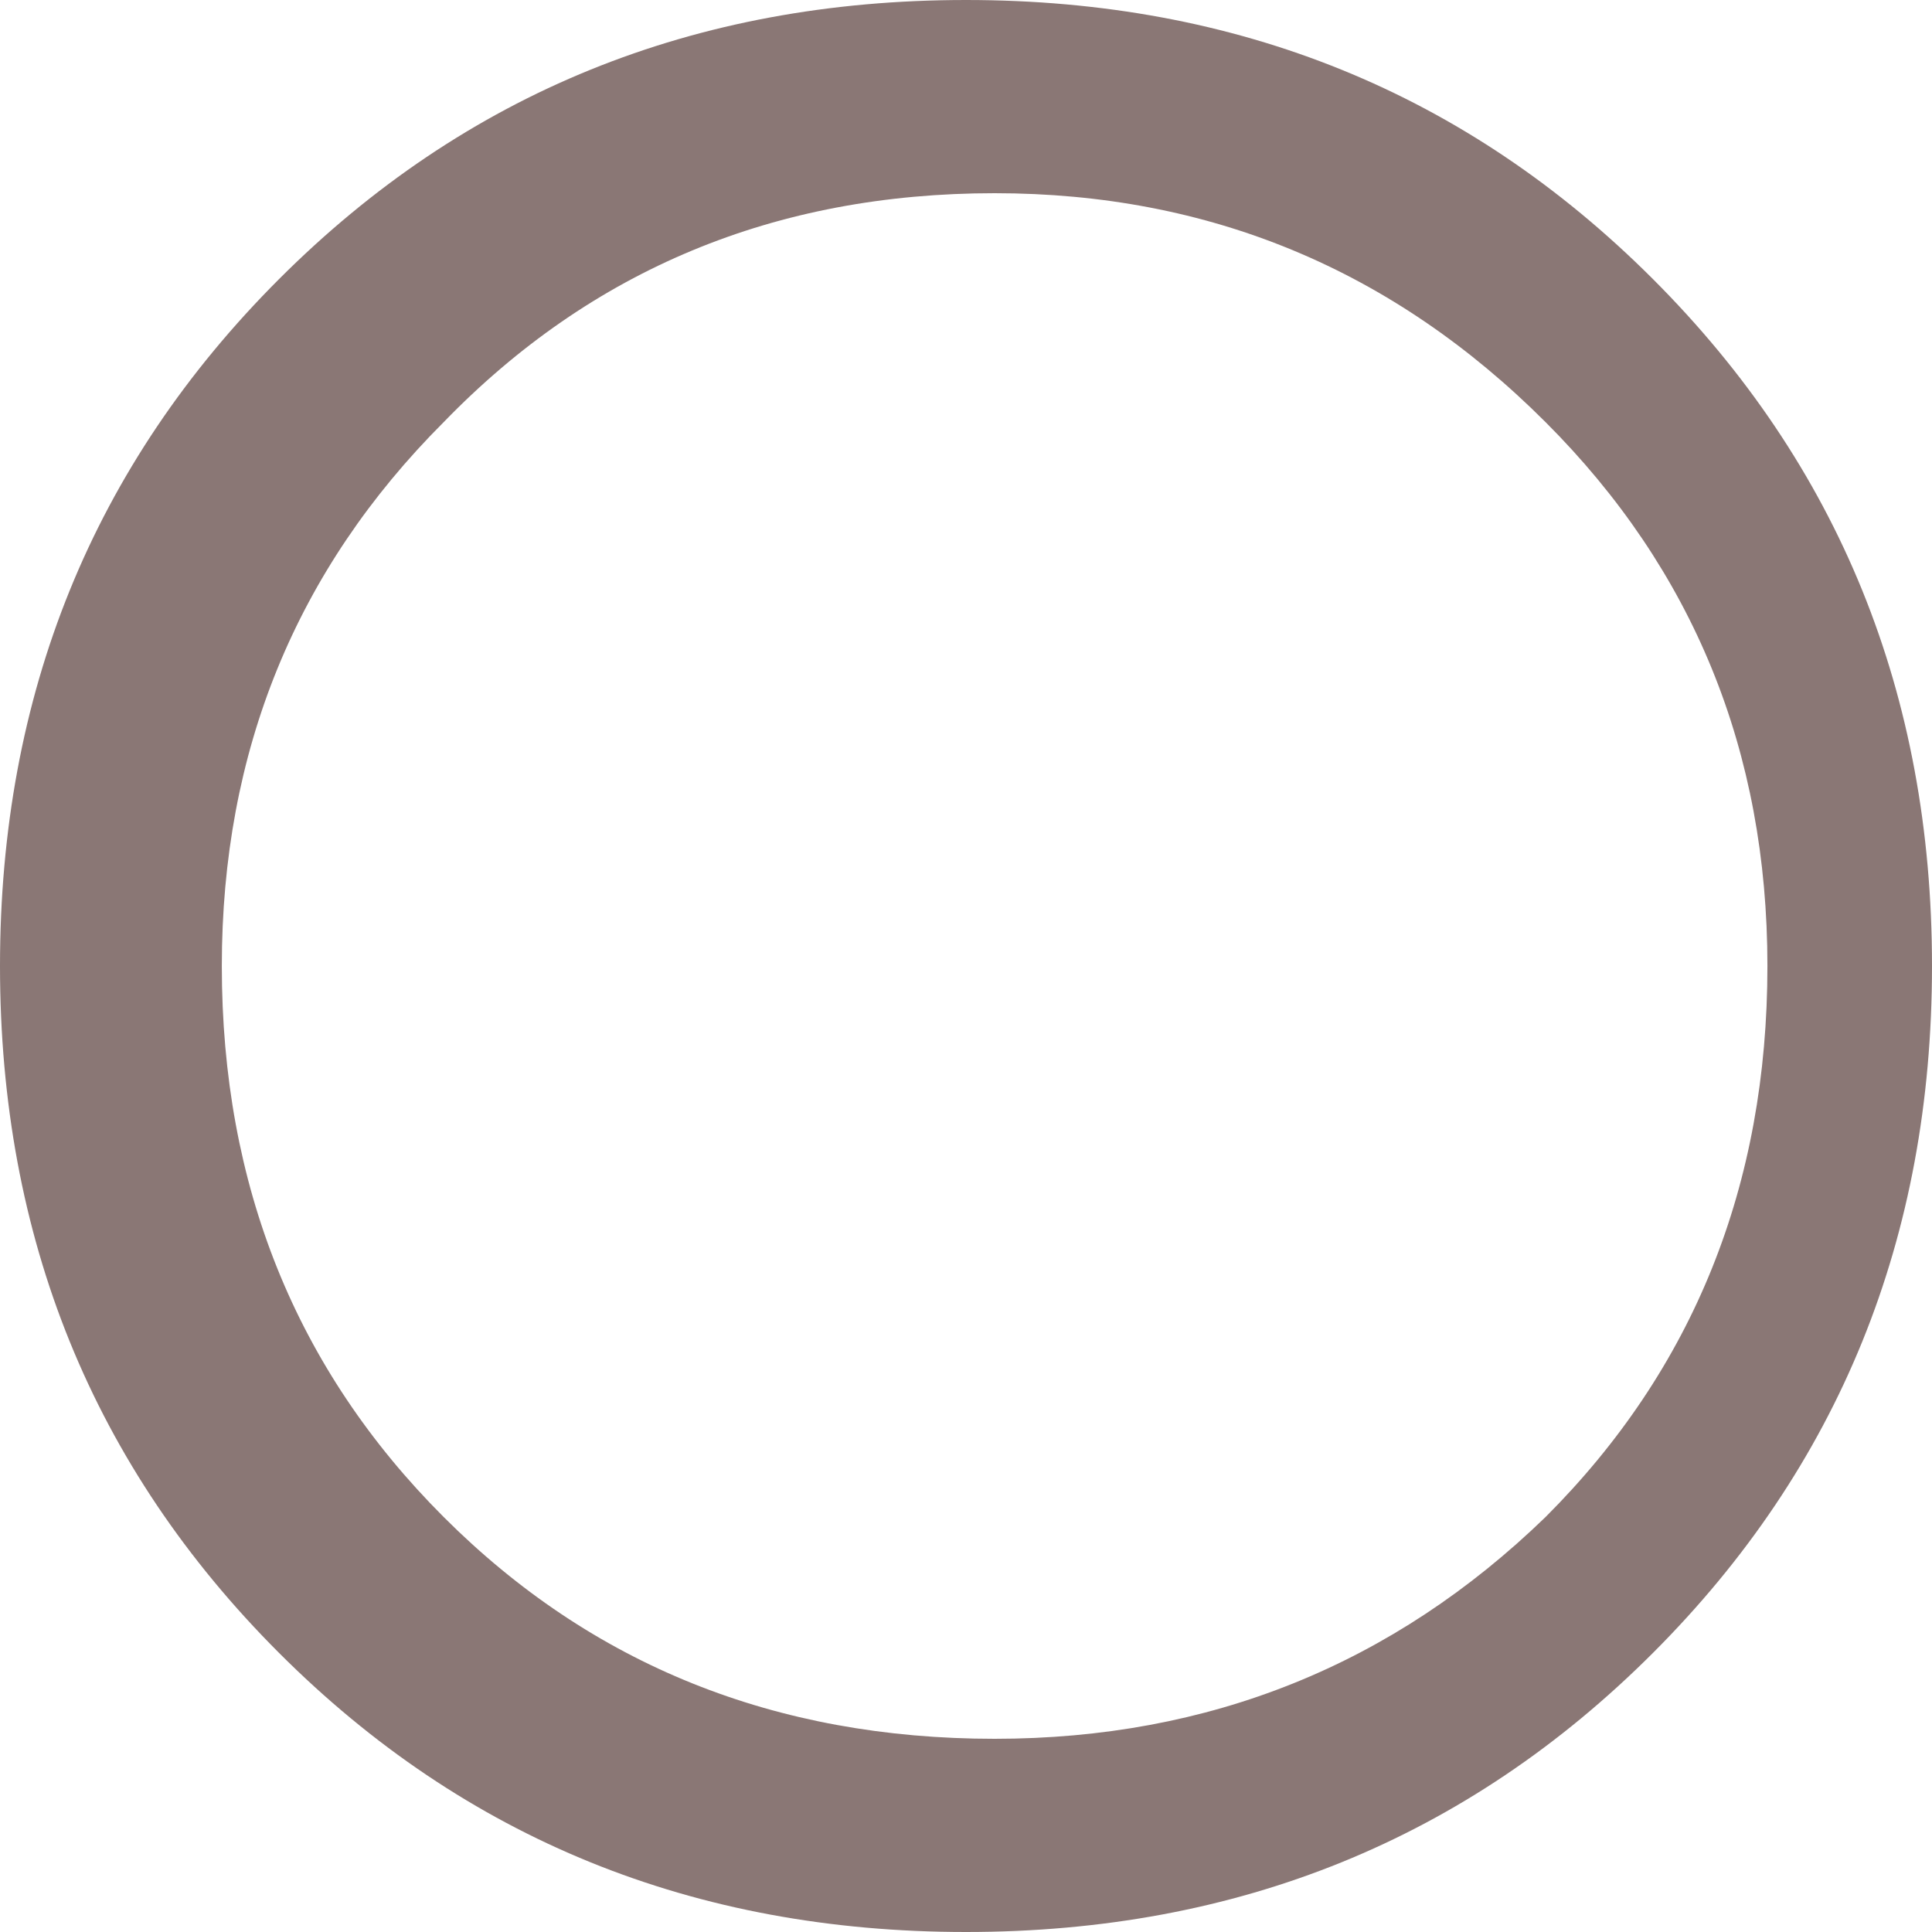 <?xml version="1.0" encoding="UTF-8" standalone="no"?>
<svg xmlns:xlink="http://www.w3.org/1999/xlink" height="13.5px" width="13.5px" xmlns="http://www.w3.org/2000/svg">
  <g transform="matrix(1.0, 0.0, 0.0, 1.0, 6.75, 6.75)">
    <path d="M4.05 -3.8 Q2.45 -5.4 0.2 -5.4 -2.1 -5.4 -3.65 -3.8 -5.2 -2.25 -5.2 0.0 -5.2 2.3 -3.65 3.85 -2.1 5.4 0.2 5.4 2.45 5.4 4.05 3.85 5.6 2.3 5.6 0.0 5.6 -2.25 4.05 -3.8 M4.8 -4.8 Q6.75 -2.85 6.75 0.0 6.75 2.85 4.8 4.8 2.85 6.75 0.0 6.75 -2.85 6.75 -4.8 4.8 -6.75 2.85 -6.75 0.0 -6.75 -2.85 -4.8 -4.8 -2.85 -6.75 0.0 -6.75 2.85 -6.75 4.8 -4.8" fill="#8a7775" fill-rule="evenodd" stroke="none"/>
  </g>
</svg>
